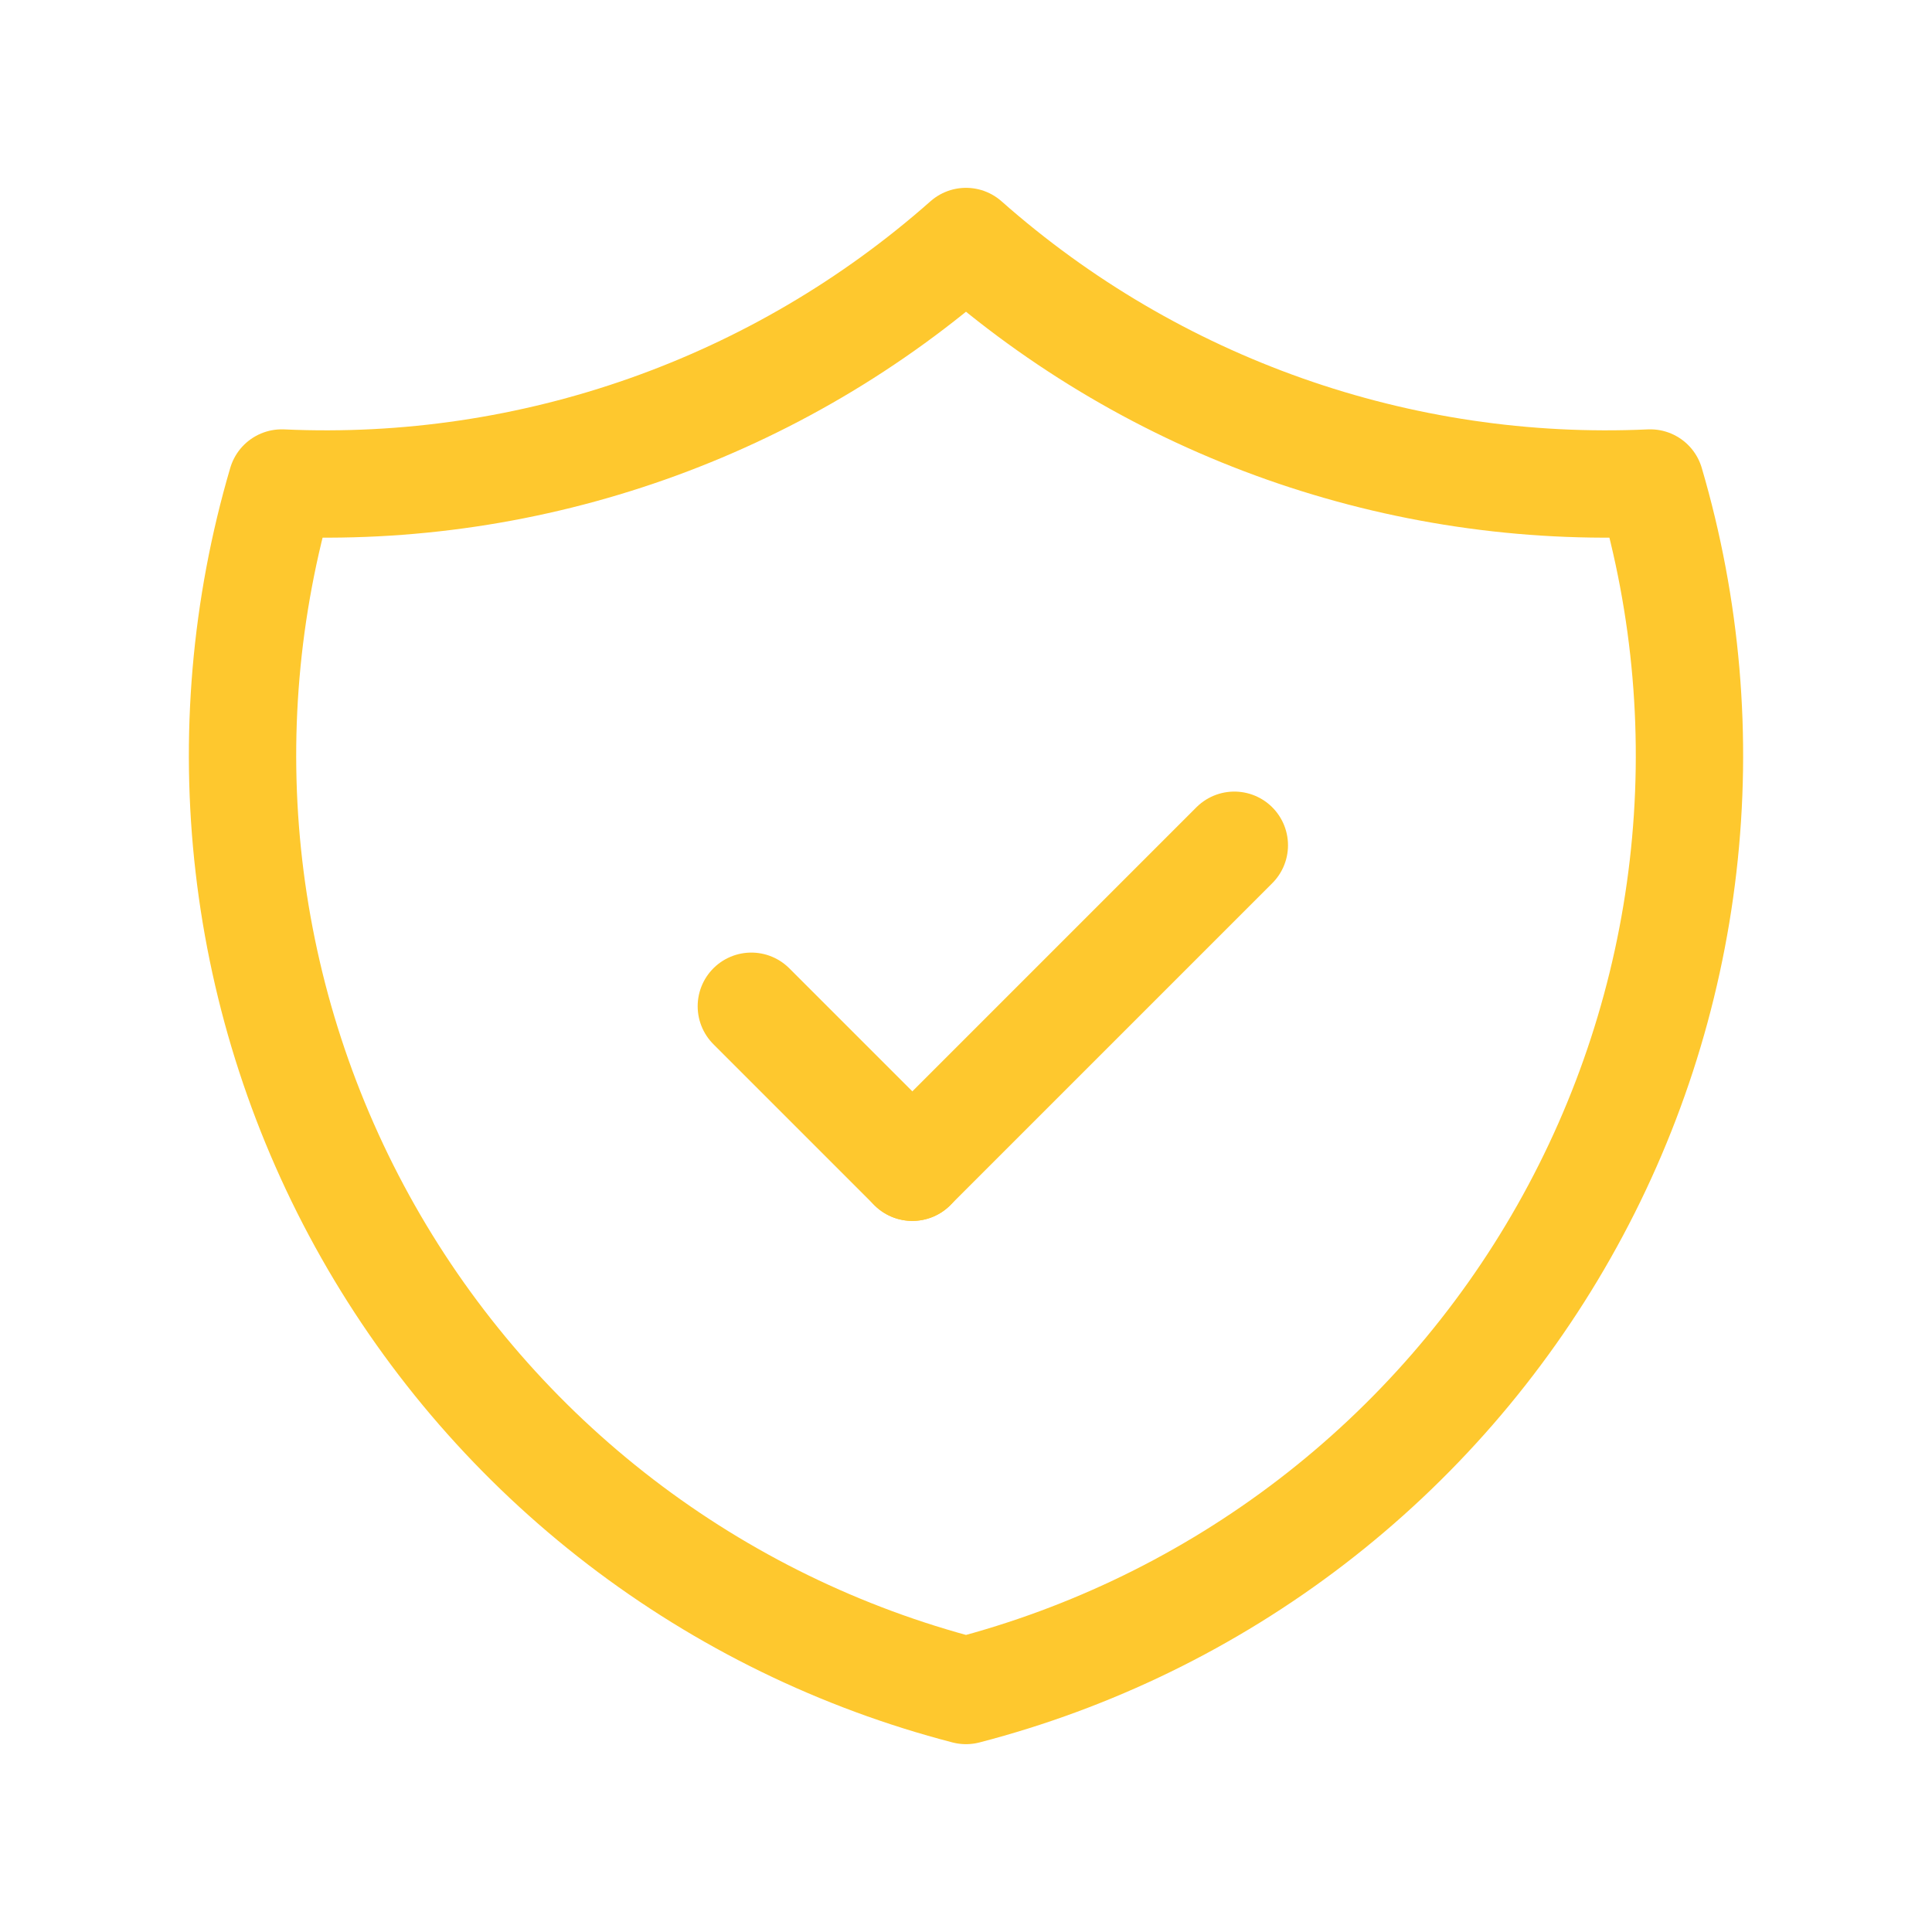 <svg width="36" height="36" viewBox="0 0 36 36" fill="none" xmlns="http://www.w3.org/2000/svg">
<g clip-path="url(#clip0_801_105)">
<path d="M18 4.5C21.504 7.6 26.077 9.214 30.75 9C31.43 11.315 31.639 13.742 31.362 16.139C31.086 18.535 30.331 20.852 29.141 22.951C27.952 25.05 26.353 26.888 24.439 28.357C22.525 29.825 20.335 30.894 18 31.5C15.665 30.894 13.475 29.825 11.561 28.357C9.647 26.888 8.048 25.05 6.859 22.951C5.67 20.852 4.914 18.535 4.638 16.139C4.361 13.742 4.57 11.315 5.25 9C9.923 9.214 14.496 7.6 18 4.5Z" stroke="#FEC82E" stroke-width="2" stroke-linecap="round" stroke-linejoin="round"/>
<path d="M23 15.75L17 21.75" stroke="#FEC82E" stroke-width="2" stroke-linecap="round" stroke-linejoin="round"/>
<path d="M14 18.75L17 21.75" stroke="#FEC82E" stroke-width="2" stroke-linecap="round" stroke-linejoin="round"/>
</g>
<defs>
<clipPath id="clip0_801_105">
<rect width="36" height="36" fill="white"/>
</clipPath>
</defs>
</svg>

